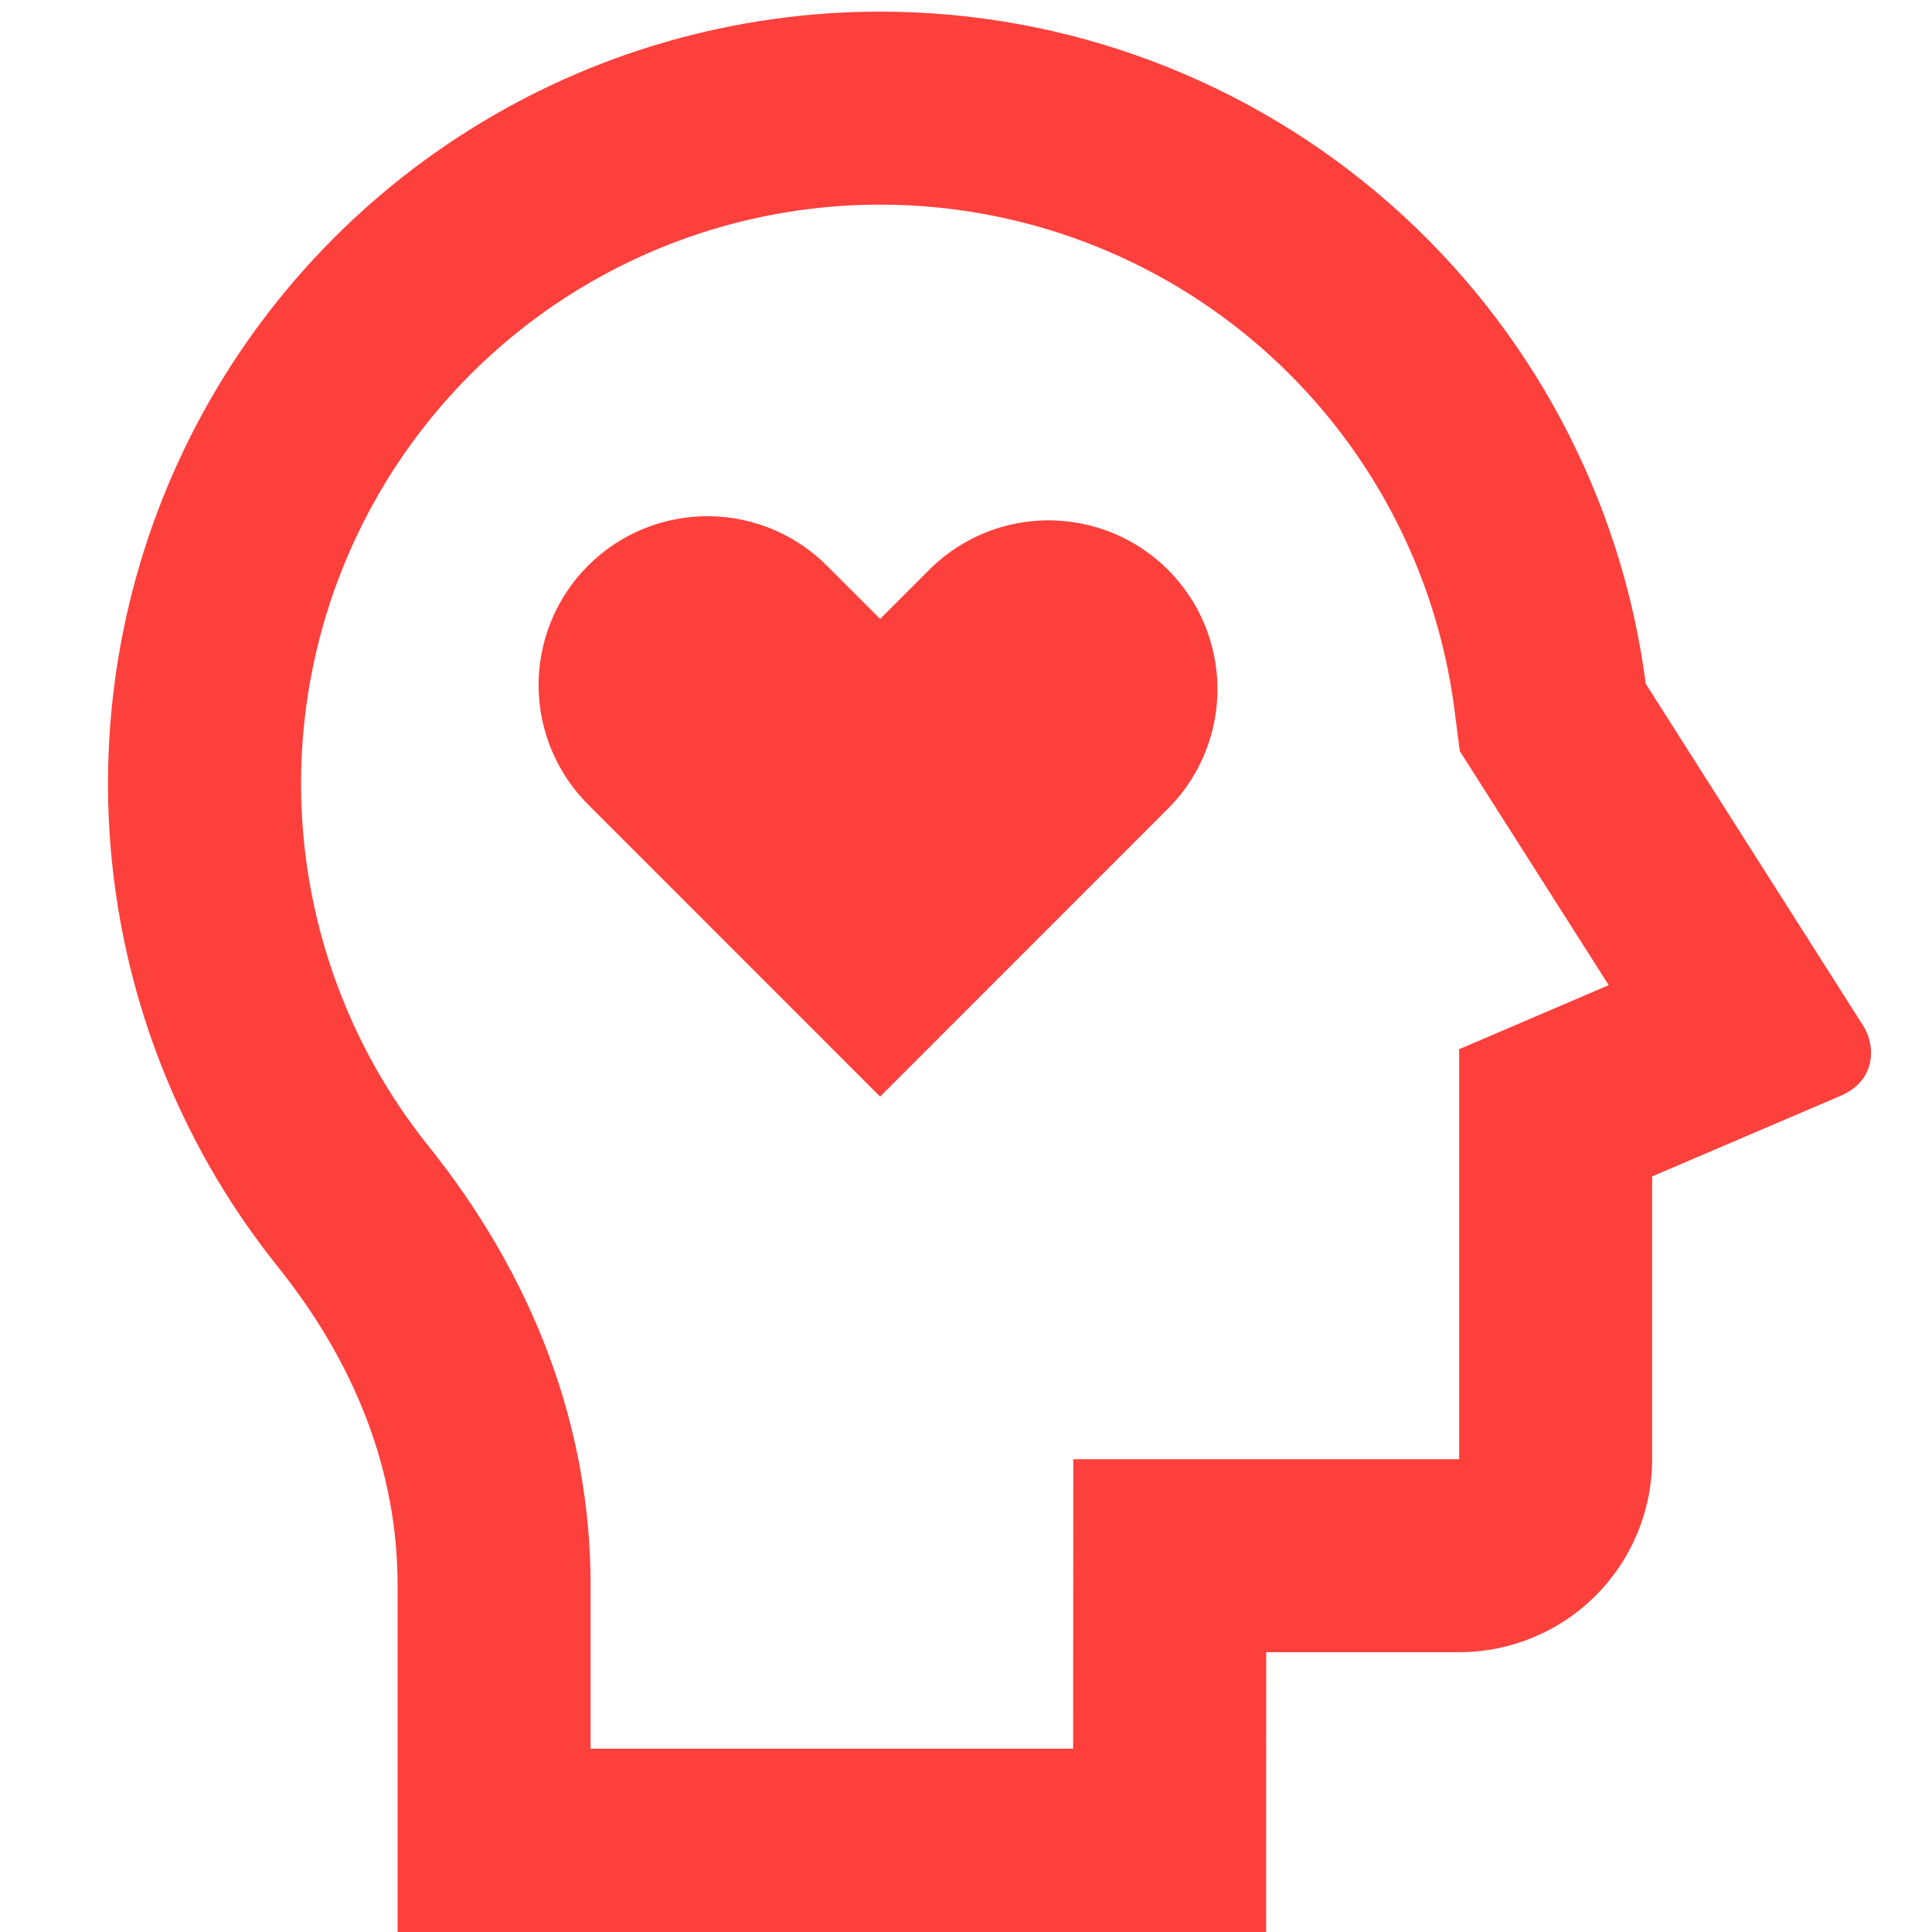<?xml version="1.0" encoding="UTF-8"?> <svg xmlns="http://www.w3.org/2000/svg" width="100" height="100" viewBox="0 0 100 100" fill="none"><g clip-path="url(#clip0_266_1328)"><path d="M45.554 0.602C55.258 0.6 64.63 4.13 71.923 10.531C79.215 16.933 83.929 25.77 85.184 35.392L96.423 53.069C97.162 54.233 97.013 55.966 95.299 56.706L85.514 60.891V75.527C85.514 78.176 84.461 80.717 82.588 82.591C80.715 84.464 78.174 85.517 75.524 85.517H65.539L65.534 100.502H20.579V82.05C20.579 76.156 18.401 70.577 14.36 65.542C9.653 59.665 6.703 52.578 5.848 45.097C4.994 37.616 6.27 30.046 9.53 23.259C12.79 16.473 17.901 10.745 24.275 6.736C30.648 2.727 38.025 0.601 45.554 0.602ZM45.554 10.592C39.907 10.591 34.376 12.186 29.596 15.193C24.817 18.199 20.983 22.494 18.538 27.584C16.093 32.673 15.136 38.35 15.776 43.96C16.416 49.57 18.628 54.885 22.157 59.293C27.622 66.106 30.569 73.863 30.569 82.05V90.512H55.544L55.554 75.527H75.524V54.308L83.266 50.991L75.559 38.878L75.274 36.67C74.33 29.457 70.793 22.833 65.325 18.035C59.856 13.236 52.829 10.591 45.554 10.592ZM42.907 29.388L45.554 32.035L48.201 29.388C49.85 27.795 52.057 26.914 54.349 26.933C56.641 26.953 58.834 27.871 60.455 29.492C62.076 31.112 62.996 33.304 63.016 35.596C63.036 37.888 62.156 40.096 60.564 41.745L45.554 56.76L30.544 41.745C29.709 40.939 29.044 39.974 28.586 38.908C28.128 37.841 27.887 36.694 27.877 35.533C27.867 34.373 28.088 33.222 28.528 32.148C28.968 31.073 29.617 30.098 30.438 29.277C31.259 28.456 32.235 27.808 33.309 27.368C34.384 26.929 35.535 26.708 36.696 26.718C37.856 26.729 39.003 26.97 40.07 27.428C41.136 27.887 42.1 28.553 42.907 29.388Z" fill="#FE403C"></path></g><defs><clipPath id="clip0_266_1328"><rect width="100" height="100" fill="white"></rect></clipPath></defs></svg> 